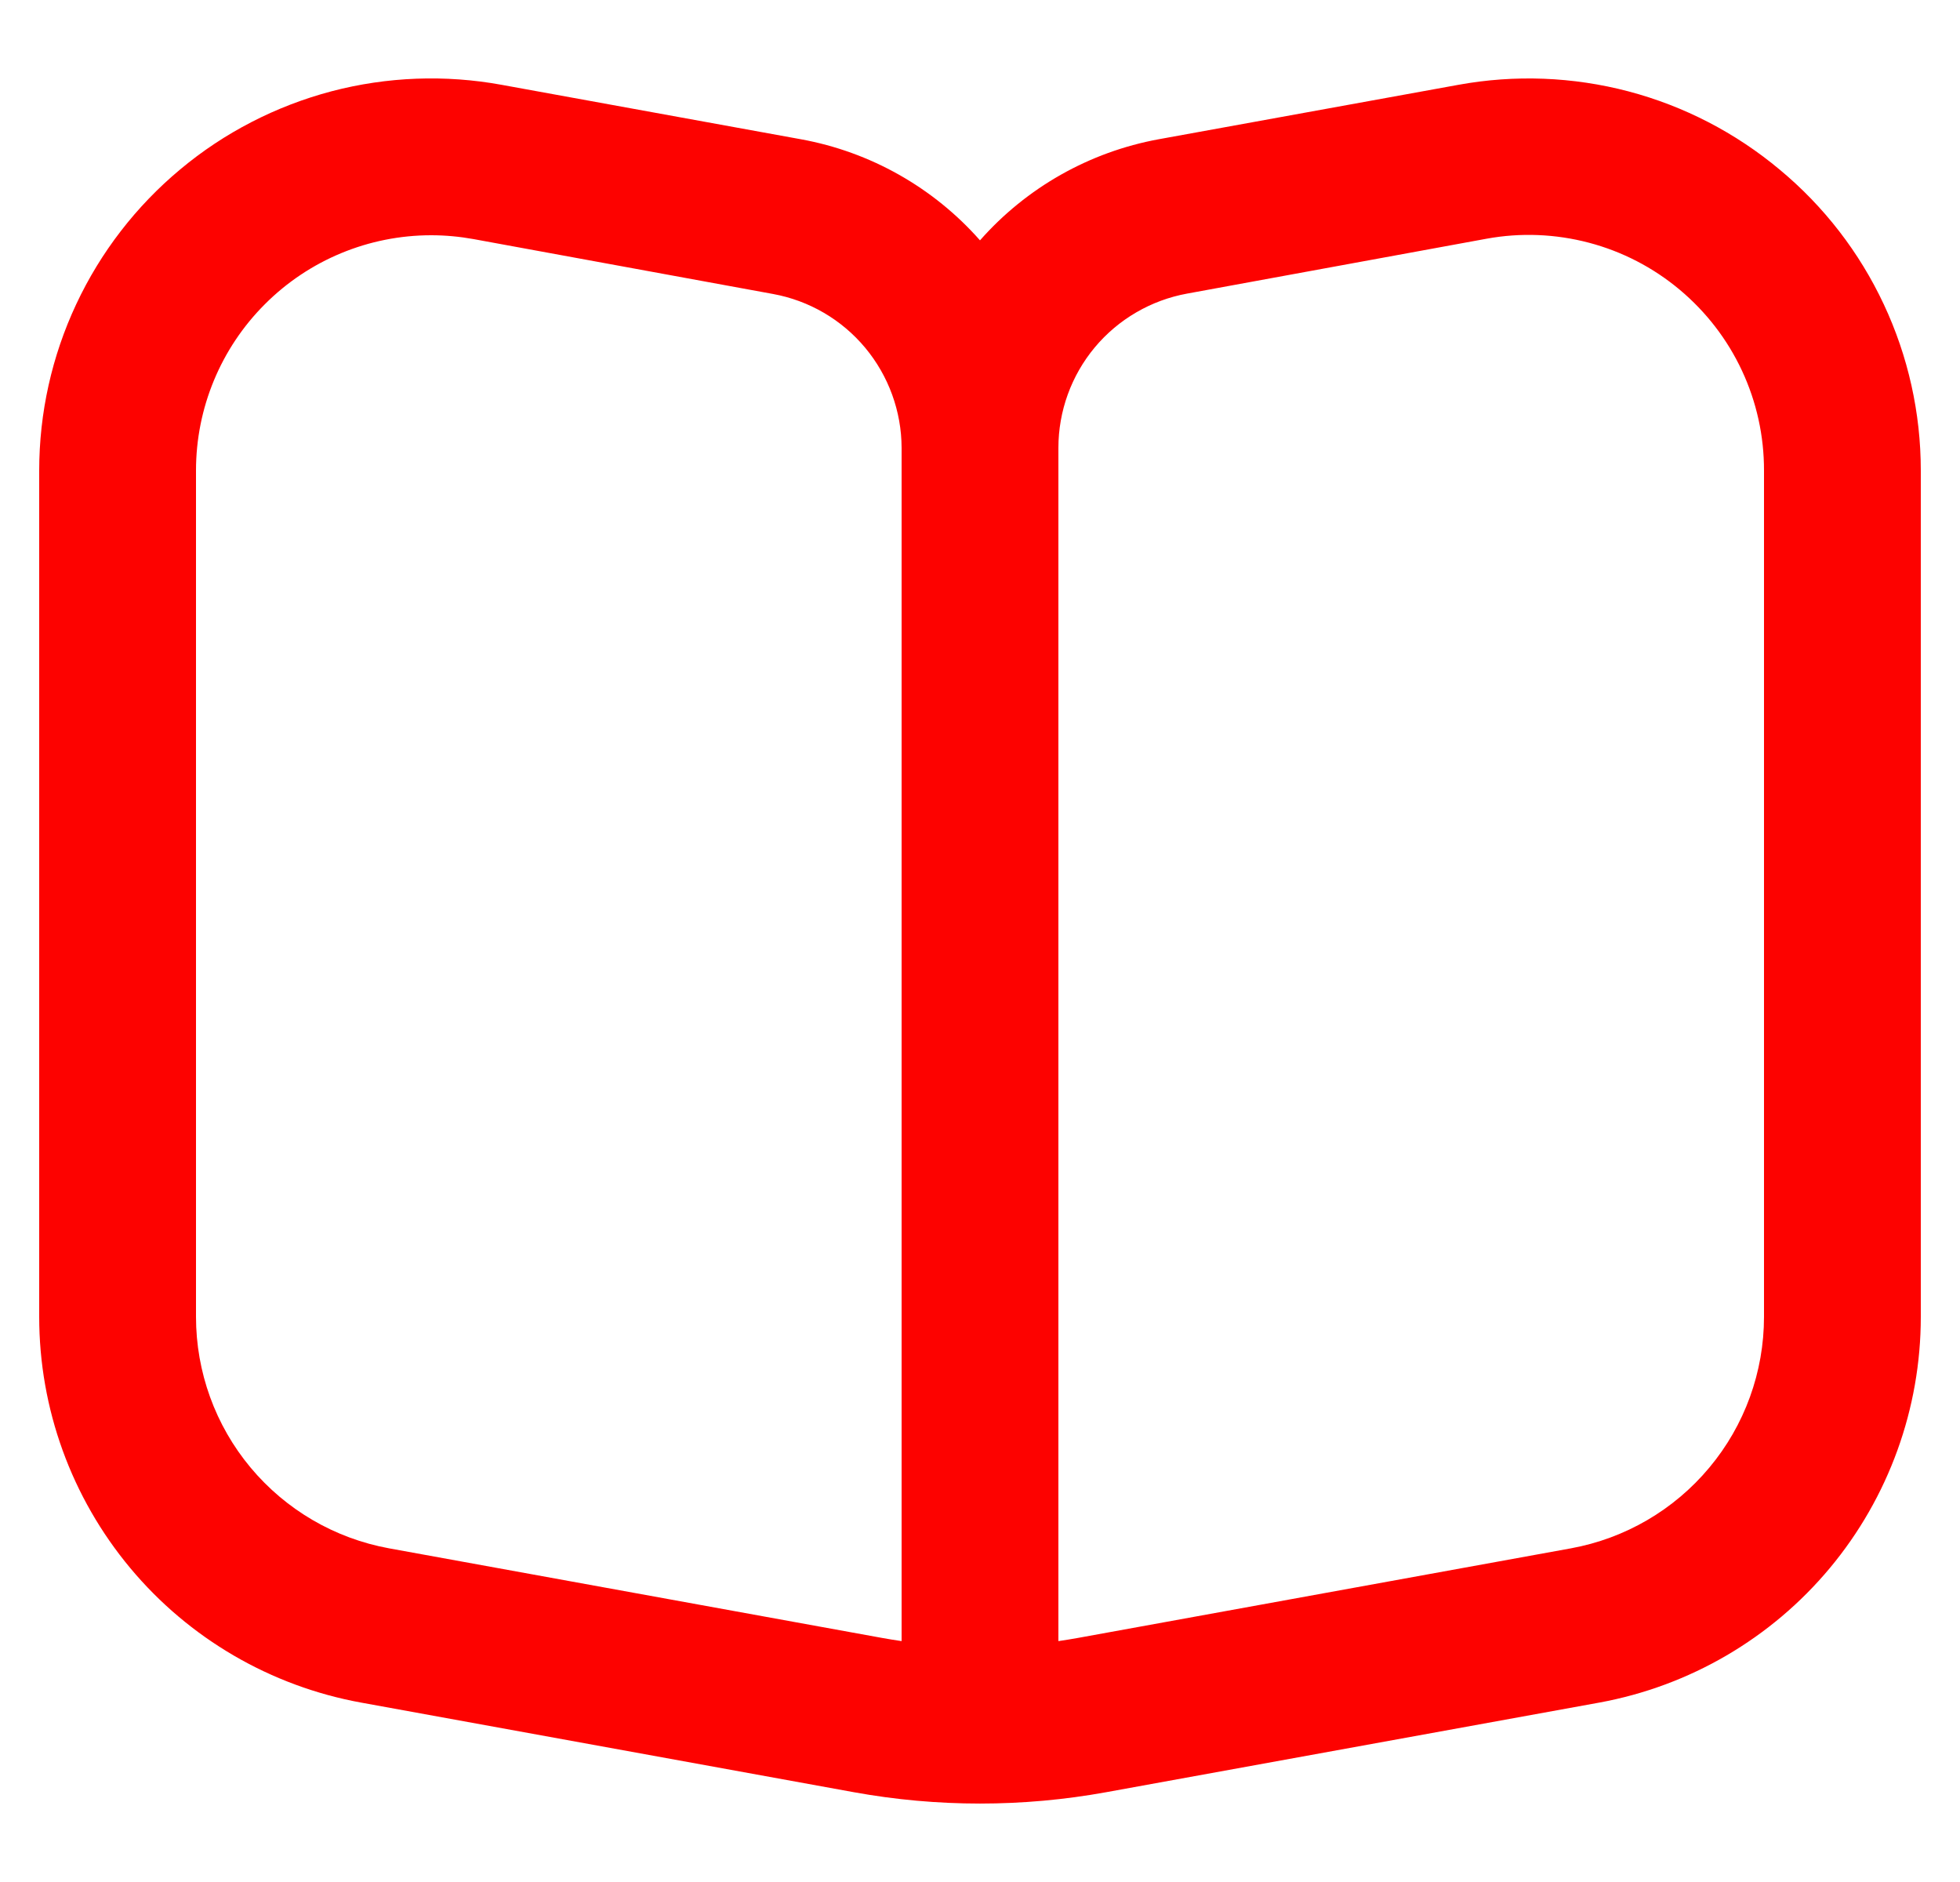 <svg width="25" height="24" viewBox="0 0 25 24" fill="none" xmlns="http://www.w3.org/2000/svg">
<g clip-path="url(#clip0_11890_66773)">
<path d="M22.7 2.163C22.138 1.693 21.479 1.352 20.77 1.165C20.062 0.979 19.321 0.95 18.6 1.082L14.778 1.776C13.896 1.938 13.093 2.392 12.5 3.065C11.905 2.391 11.101 1.937 10.216 1.776L6.4 1.082C5.679 0.95 4.938 0.978 4.229 1.164C3.521 1.351 2.861 1.69 2.299 2.16C1.736 2.629 1.283 3.216 0.972 3.88C0.661 4.543 0.5 5.267 0.5 6L0.5 16.793C0.5 17.964 0.911 19.097 1.661 19.996C2.411 20.895 3.453 21.502 4.605 21.712L10.891 22.855C11.955 23.048 13.045 23.048 14.109 22.855L20.4 21.712C21.551 21.501 22.592 20.894 23.341 19.995C24.09 19.096 24.5 17.963 24.5 16.793V6C24.5 5.267 24.339 4.544 24.028 3.881C23.717 3.217 23.264 2.631 22.7 2.163ZM11.5 20.928C11.416 20.916 11.332 20.902 11.248 20.887L4.963 19.745C4.272 19.619 3.647 19.255 3.196 18.715C2.746 18.176 2.5 17.495 2.5 16.793V6C2.5 5.204 2.816 4.441 3.379 3.879C3.941 3.316 4.704 3 5.5 3C5.681 3 5.862 3.017 6.04 3.049L9.86 3.749C10.32 3.833 10.735 4.075 11.035 4.434C11.334 4.793 11.499 5.245 11.5 5.712V20.928ZM22.5 16.793C22.5 17.495 22.254 18.176 21.803 18.715C21.353 19.255 20.728 19.619 20.037 19.745L13.752 20.887C13.668 20.902 13.584 20.916 13.5 20.928V5.712C13.5 5.244 13.664 4.79 13.964 4.43C14.264 4.071 14.681 3.828 15.142 3.744L18.963 3.044C19.396 2.965 19.84 2.983 20.266 3.095C20.691 3.207 21.086 3.411 21.424 3.694C21.761 3.976 22.033 4.328 22.219 4.727C22.405 5.125 22.501 5.56 22.5 6V16.793Z" fill="#FD0200"/>
</g>
<defs>
<clipPath id="clip0_11890_66773">
<rect width="24" height="24" fill="white" transform="translate(0.5)"/>
</clipPath>
</defs>
</svg>
